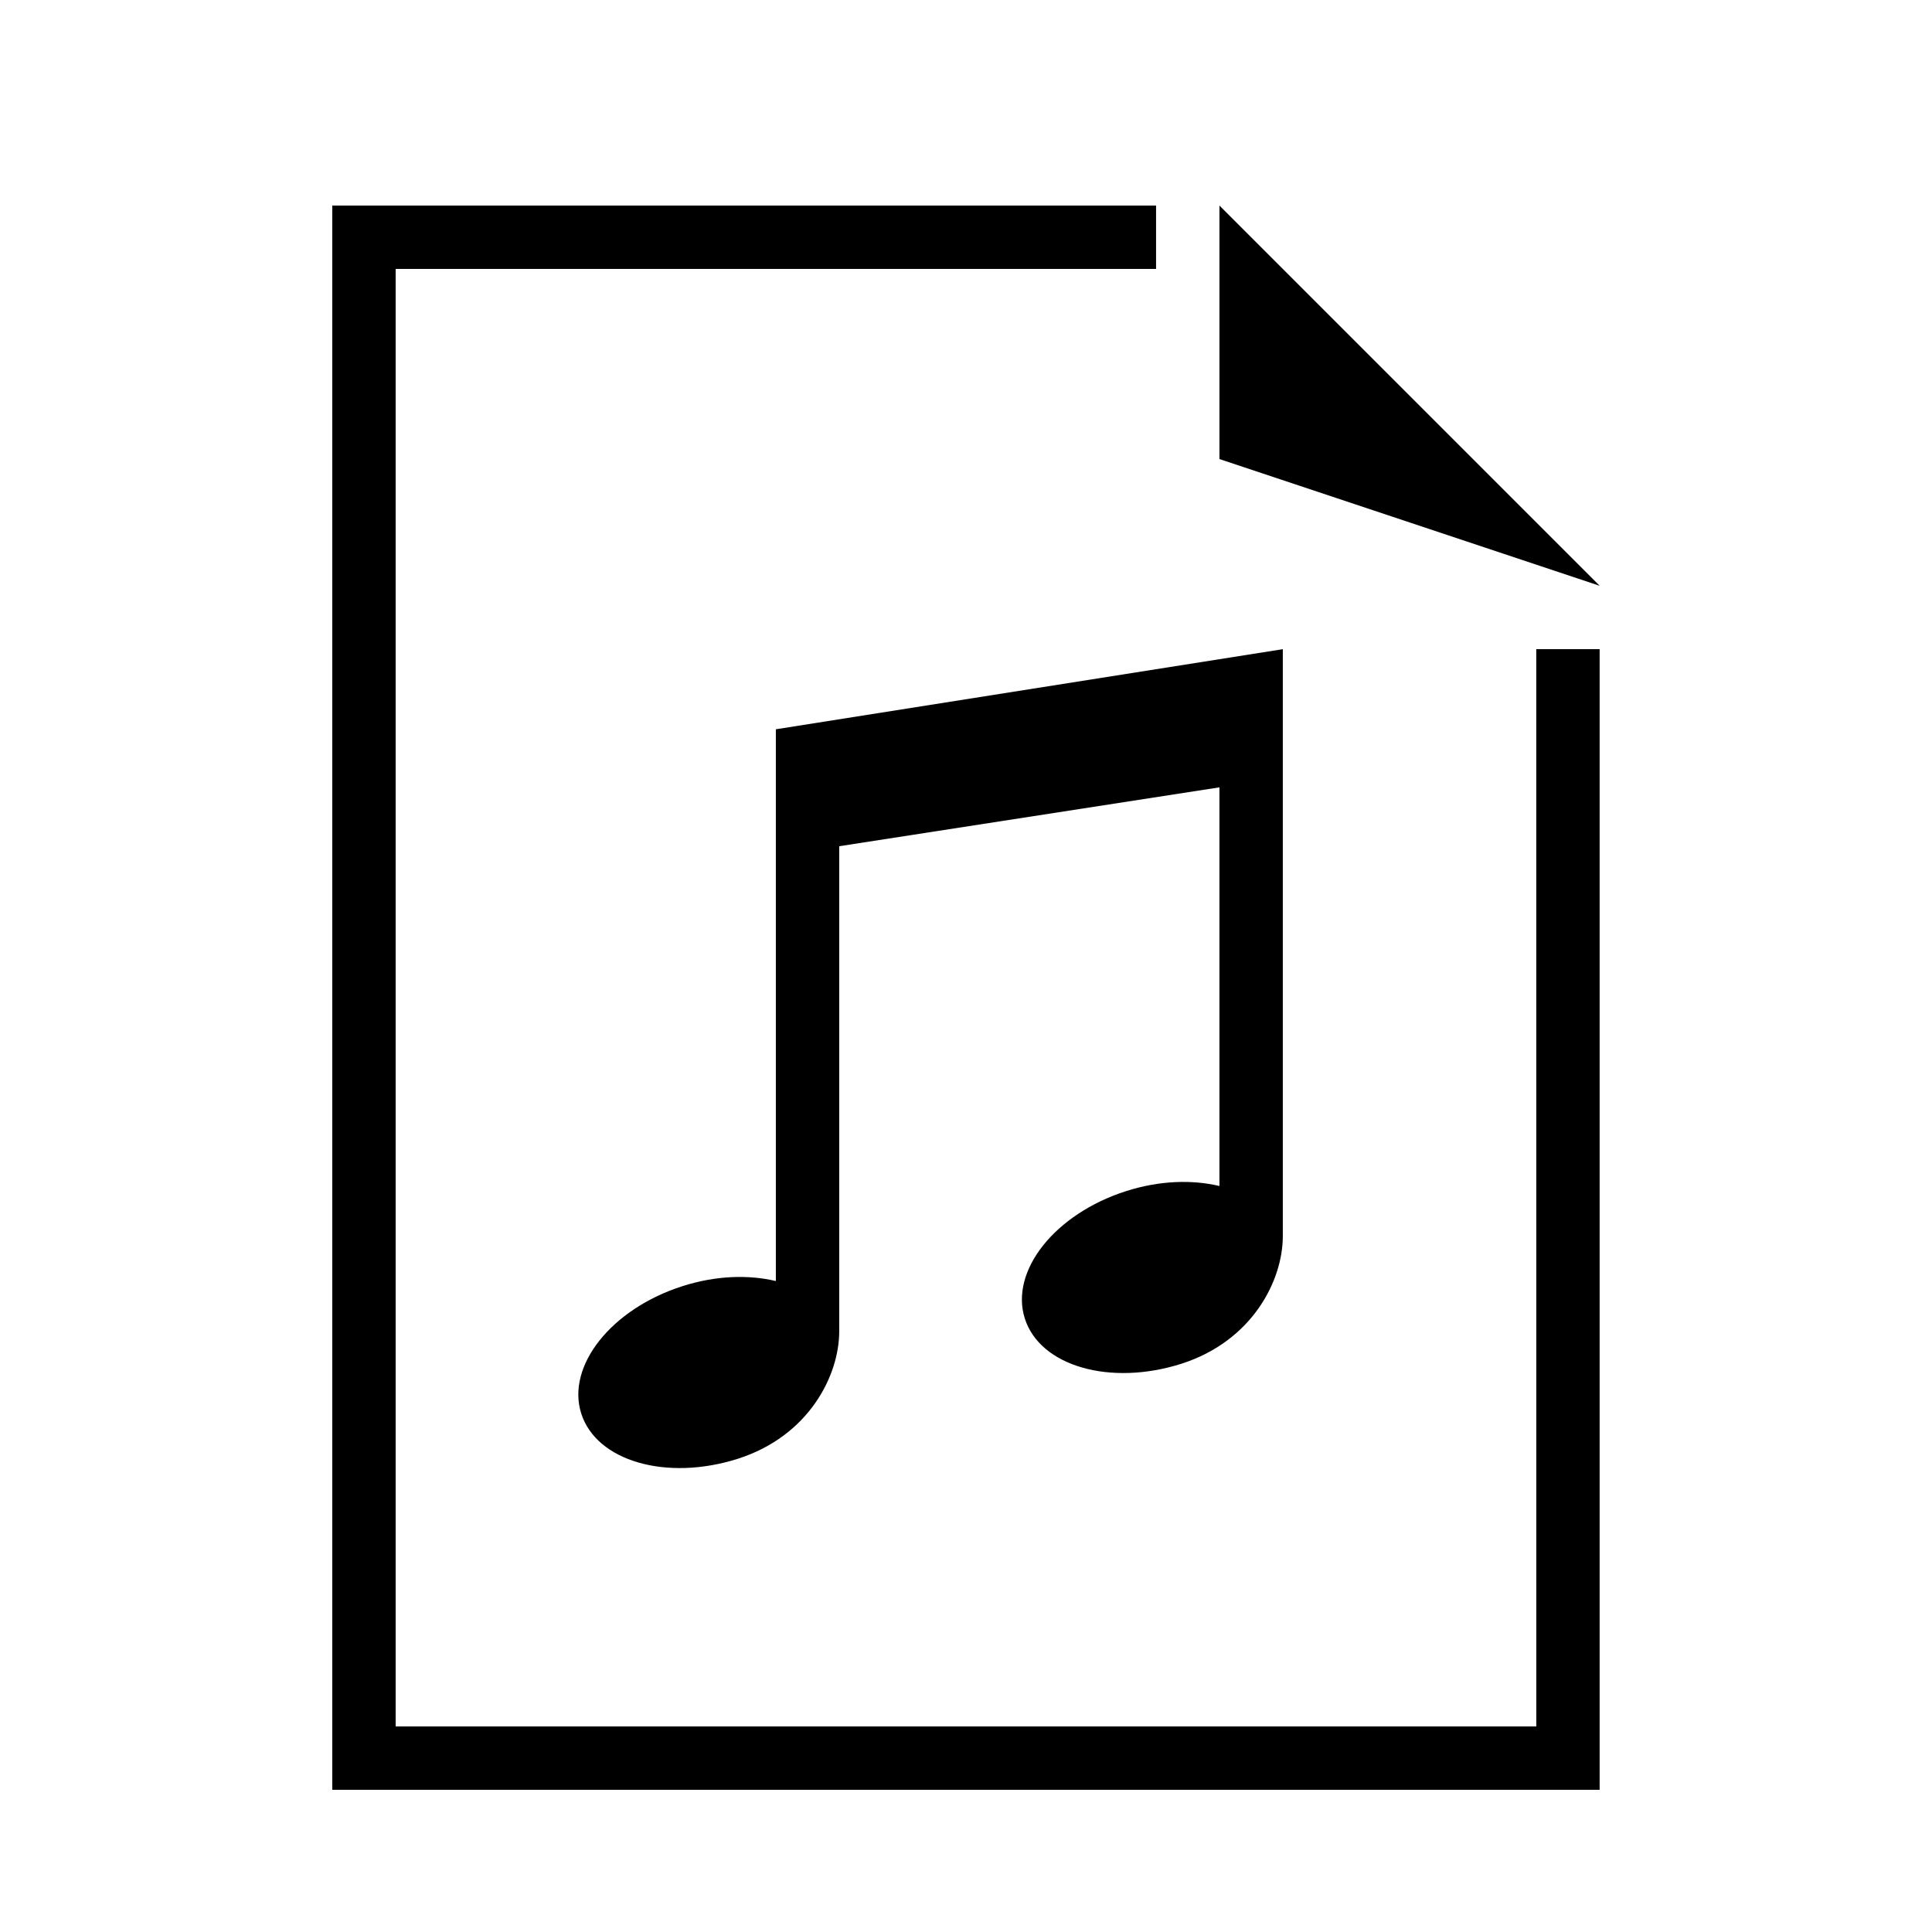<?xml version="1.0" encoding="UTF-8"?>
<!-- Uploaded to: ICON Repo, www.svgrepo.com, Generator: ICON Repo Mixer Tools -->
<svg fill="#000000" width="800px" height="800px" version="1.1" viewBox="144 144 512 512" xmlns="http://www.w3.org/2000/svg">
 <g>
  <path d="m483.96 471.61v-155.57l-134.35 21.227v146.22c-7.223-1.715-15.887-1.477-24.703 1.344-18.859 5.996-30.898 21.145-26.871 33.773 4.031 12.645 22.605 17.984 41.48 11.992 18.859-6.027 26.887-22.066 26.887-33.789v-128.55l100.76-15.602v105.65c-7.223-1.715-15.887-1.477-24.703 1.344-18.859 5.996-30.898 21.145-26.871 33.773 4.031 12.645 22.605 17.984 41.48 11.992 18.859-6.051 26.887-22.09 26.887-33.797z"/>
  <path d="m551.14 601.52h-302.29v-386.25h201.52v-16.793h-218.32v419.84h335.87v-302.29h-16.793z"/>
  <path d="m567.93 299.24-100.76-100.76v67.172z"/>
 </g>
</svg>